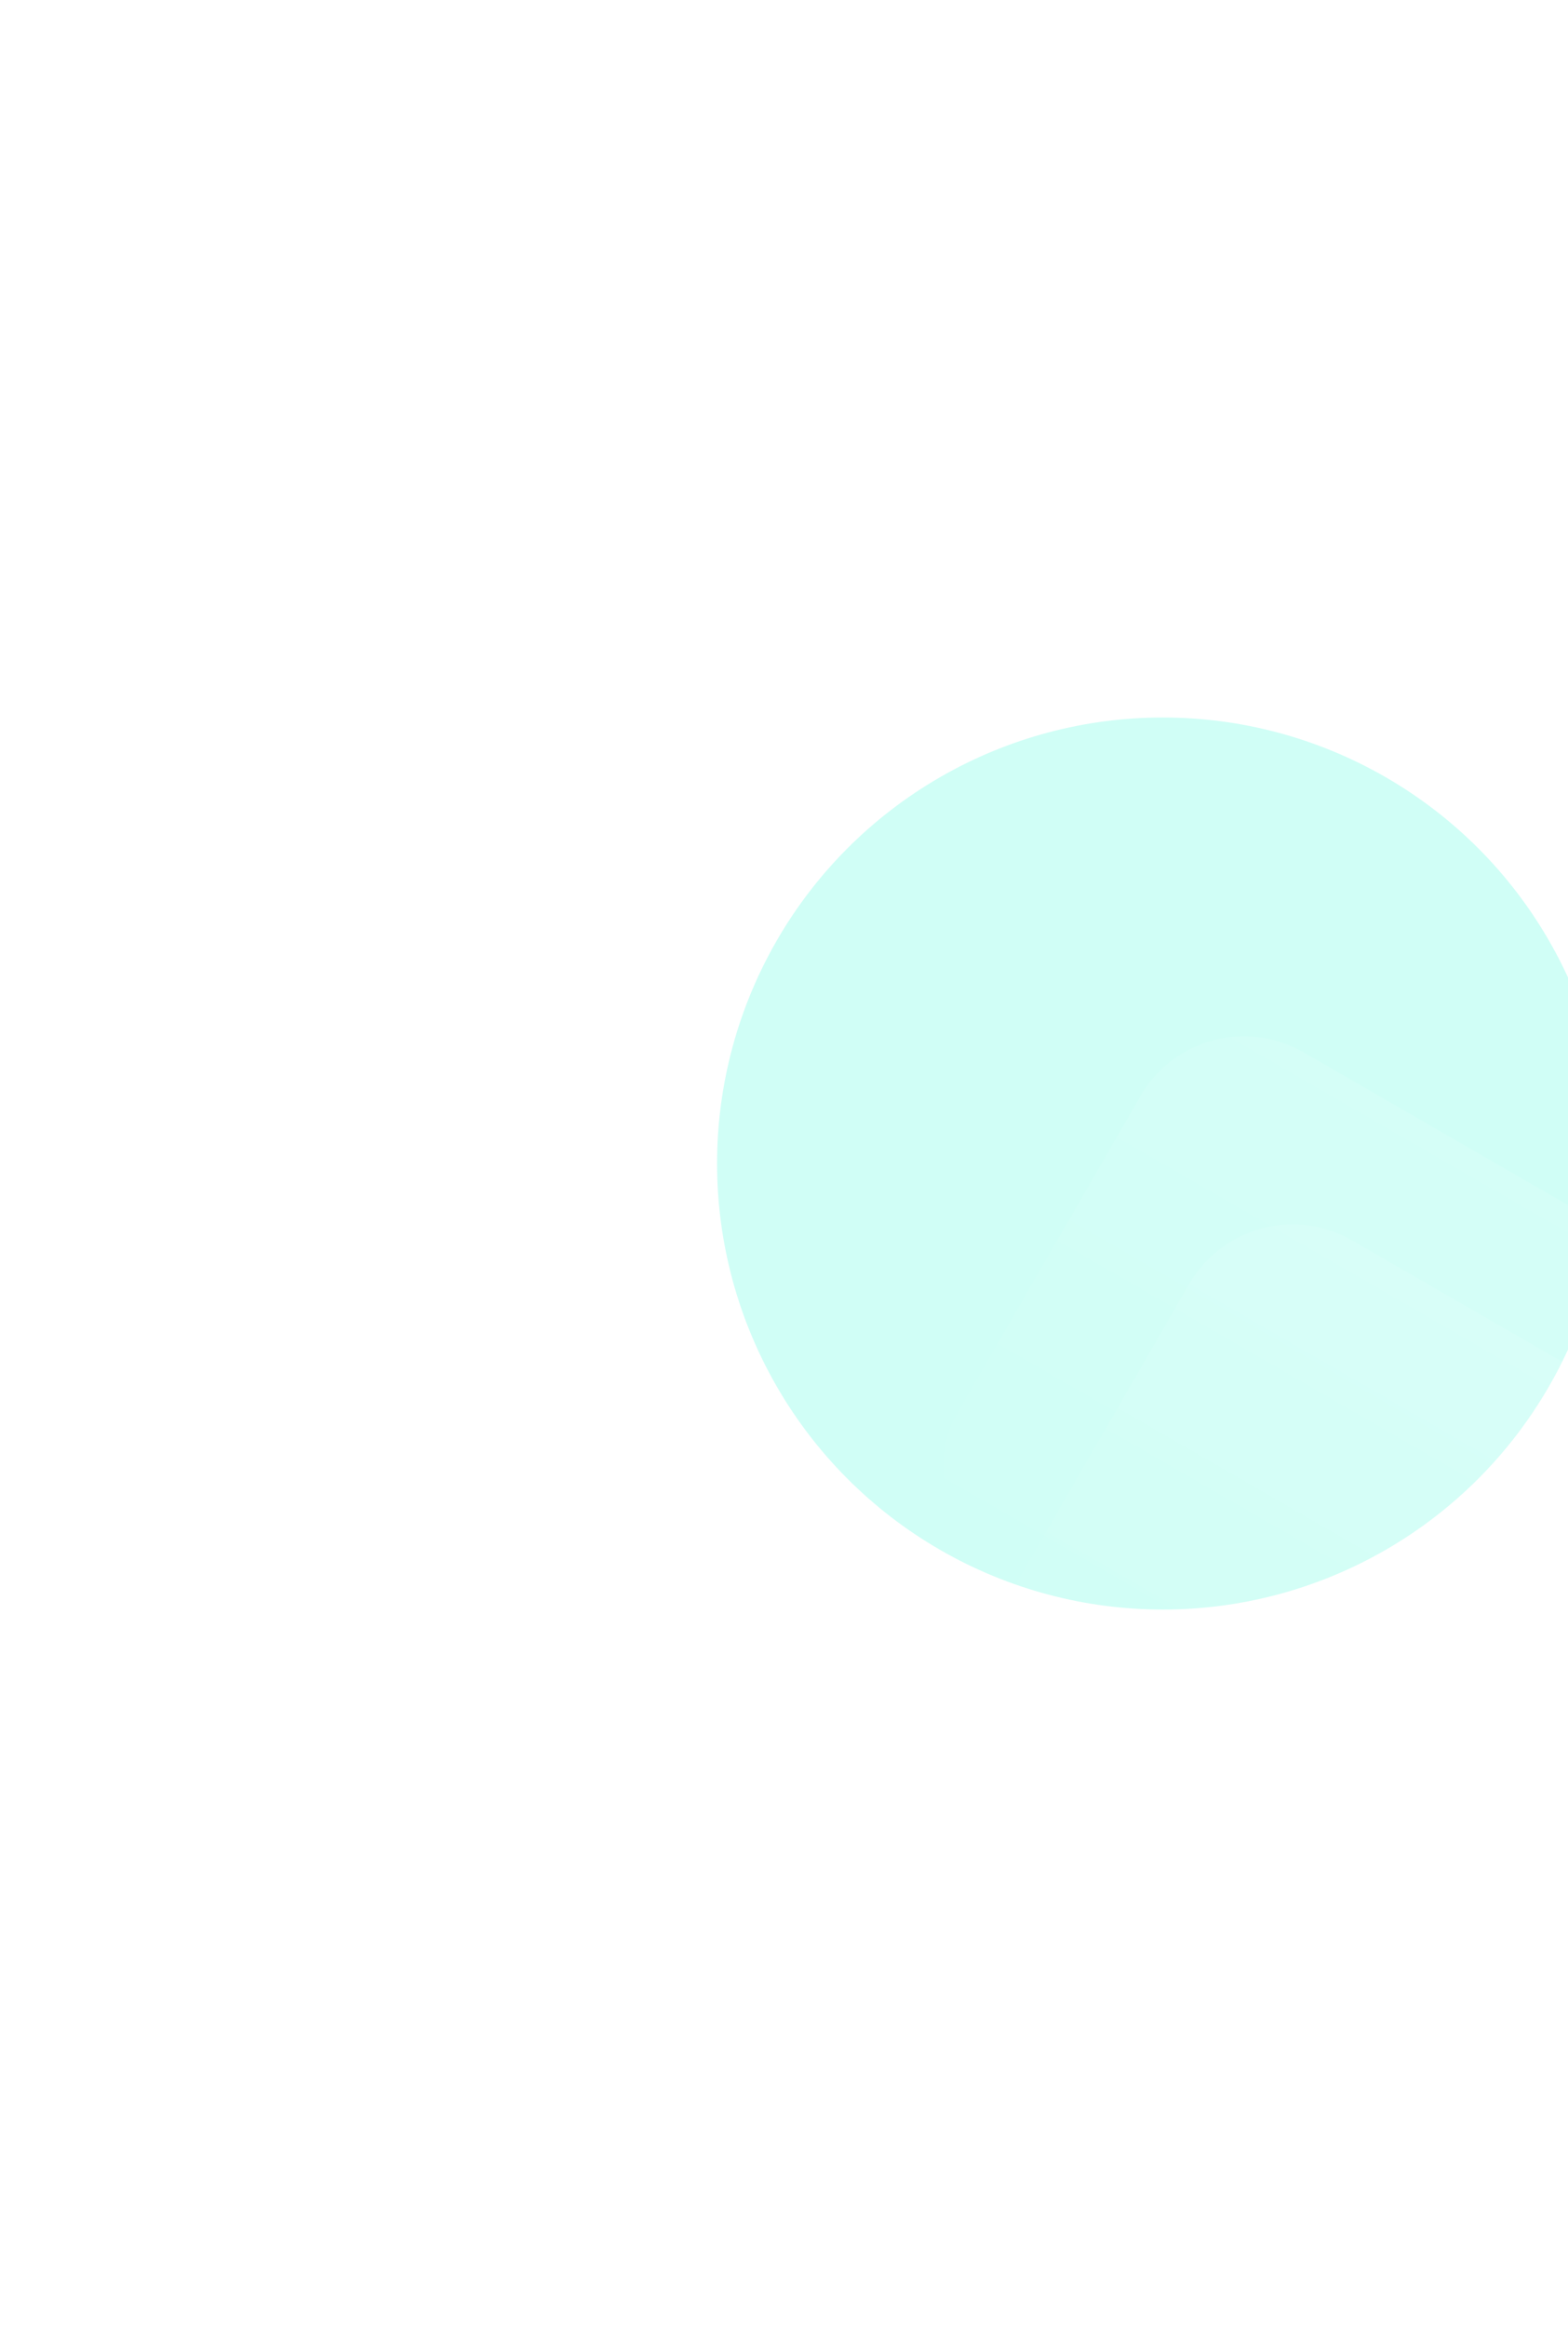 <svg width="656" height="973" viewBox="0 0 656 973" fill="none" xmlns="http://www.w3.org/2000/svg">
    <g filter="url(#filter0_f_437_26)">
        <circle cx="486.5" cy="486.5" r="186.5" fill="#16FCD2" fill-opacity="0.2" />
    </g>
    <rect x="502.097" y="415.012" width="254.222" height="254.222" rx="50" transform="rotate(30 502.097 415.012)"
        fill="url(#paint0_linear_437_26)" fill-opacity="0.1" />
    <rect x="522.432" y="493.682" width="254.222" height="254.222" rx="50" transform="rotate(30 522.432 493.682)"
        fill="url(#paint1_linear_437_26)" fill-opacity="0.1" />
    <defs>
        <filter id="filter0_f_437_26" x="0" y="0" width="973" height="973" filterUnits="userSpaceOnUse"
            color-interpolation-filters="sRGB">
            <feFlood flood-opacity="0" result="BackgroundImageFix" />
            <feBlend mode="normal" in="SourceGraphic" in2="BackgroundImageFix" result="shape" />
            <feGaussianBlur stdDeviation="150" result="effect1_foregroundBlur_437_26" />
        </filter>
        <linearGradient id="paint0_linear_437_26" x1="629.208" y1="415.012" x2="629.208" y2="669.234"
            gradientUnits="userSpaceOnUse">
            <stop stop-color="white" />
            <stop offset="1" stop-color="white" stop-opacity="0" />
        </linearGradient>
        <linearGradient id="paint1_linear_437_26" x1="649.543" y1="493.682" x2="649.543" y2="747.904"
            gradientUnits="userSpaceOnUse">
            <stop stop-color="white" />
            <stop offset="1" stop-color="white" stop-opacity="0" />
        </linearGradient>
    </defs>
</svg>